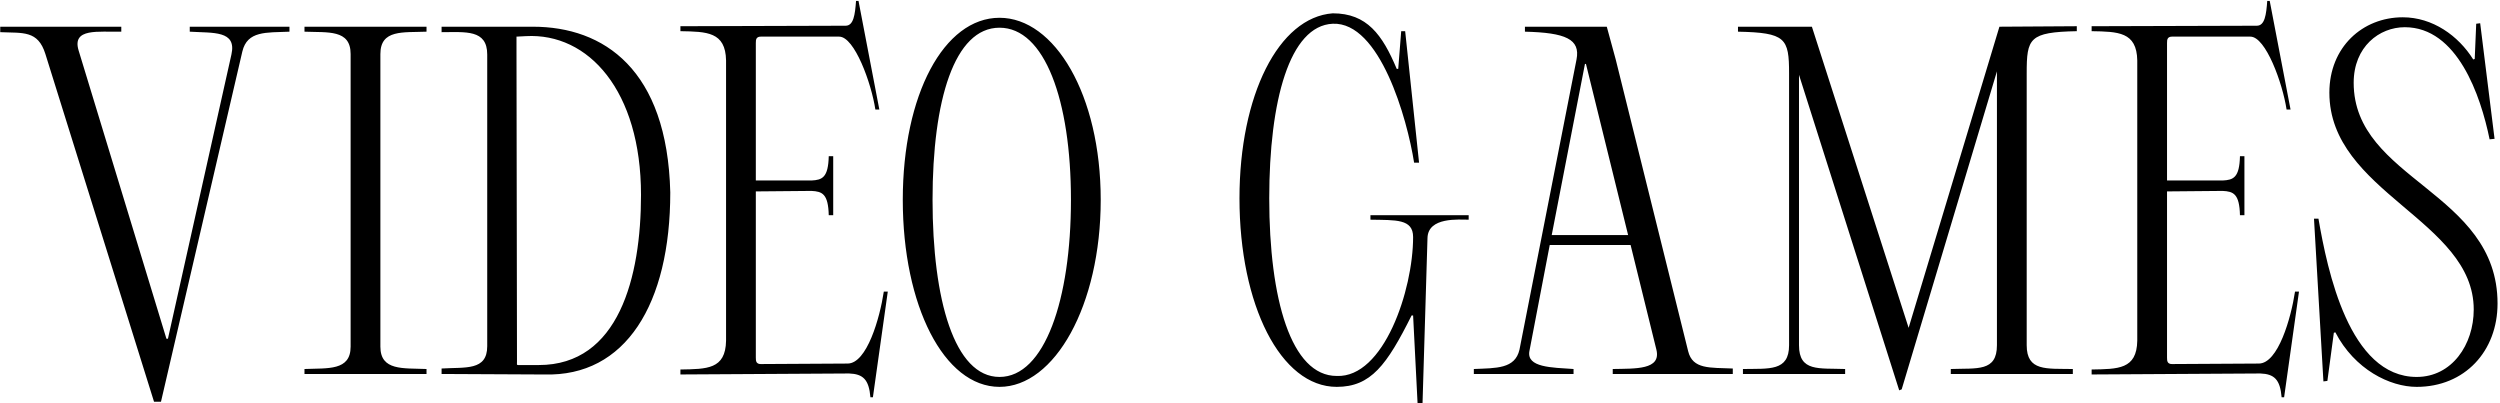 <svg xmlns="http://www.w3.org/2000/svg" width="849" height="137" viewBox="0 0 849 137" fill="none">
  <path d="M82.297 17.495C83.982 10.42 90.383 11.094 98.301 10.757V9.072H64.439V10.757C72.357 11.262 80.444 10.251 78.591 18.506L57.027 115.039H56.521L26.702 17.159C24.344 9.409 33.441 10.925 41.191 10.757V9.072H0.084V10.925C7.834 11.262 12.888 10.251 15.415 18.338L52.309 136.434H54.668L82.297 17.495ZM129.179 117.734V18.338C129.179 9.914 136.928 11.094 144.846 10.757V9.072C129.179 9.072 119.07 9.072 103.403 9.072V10.757C111.321 11.094 119.07 9.914 119.07 18.338V117.734C119.07 125.989 111.321 124.978 103.403 125.315V127H144.846V125.315C136.928 124.978 129.179 125.989 129.179 117.734ZM184.835 127.168C212.464 128.011 227.626 103.246 227.626 65.341C226.615 23.56 205.051 9.072 180.96 9.072C177.254 9.072 163.608 9.072 149.962 9.072V10.925C158.048 10.925 165.461 9.914 165.461 18.506V117.566C165.461 125.989 158.048 124.641 149.962 125.147V127L183.487 127.168H184.835ZM175.906 123.968C175.401 123.968 175.569 123.631 175.569 122.788L175.401 17.327V12.441L178.602 12.273C199.829 11.094 217.686 30.805 217.686 66.183C217.686 94.149 210.105 123.968 182.982 123.968C180.792 123.968 183.15 123.968 175.906 123.968ZM256.678 121.441C256.678 97.855 256.678 81.682 256.678 65.004L275.546 64.835C279.252 65.004 281.274 65.846 281.442 73.09H282.959V53.042H281.442C281.274 60.286 279.252 61.129 275.546 61.297H256.678C256.678 48.157 256.678 33.837 256.678 14.632C256.678 13.958 256.678 13.452 257.015 12.947C257.351 12.61 257.688 12.441 258.362 12.441H284.98C290.203 12.441 295.931 28.277 297.278 37.206H298.626L291.551 0.312H290.708C290.371 5.029 289.866 8.735 287.17 8.735L231.07 8.904V10.588C239.999 10.757 246.401 10.757 246.569 20.528V115.713C246.401 125.484 239.999 125.315 231.07 125.484V127.168L288.35 126.832C293.067 127 295.088 128.853 295.594 134.918H296.436L301.49 99.034H300.142C298.795 107.963 294.415 123.462 287.844 123.462L258.362 123.631C257.688 123.631 257.351 123.462 257.015 123.125C256.678 122.62 256.678 122.114 256.678 121.441ZM306.585 67.868C306.585 103.751 320.568 131.38 339.436 131.38C358.136 131.38 373.804 103.751 373.804 67.868C373.804 32.152 358.136 6.04 339.436 6.04C320.568 6.04 306.585 32.152 306.585 67.868ZM316.693 67.868C316.693 34.005 324.106 9.409 339.436 9.409C354.767 9.409 363.696 34.005 363.696 67.868C363.696 101.73 354.767 128.011 339.436 128.011C324.106 128.011 316.693 101.73 316.693 67.868ZM453.946 127.674C438.447 127.674 431.035 101.561 431.035 67.362C431.035 34.174 437.942 8.735 452.599 8.061C468.603 7.387 477.869 40.239 480.227 55.232H481.912L477.195 10.588H475.847L474.836 23.392H474.331C469.445 11.768 464.223 4.523 452.599 4.523C434.235 5.871 420.926 32.321 420.926 67.362C420.926 103.583 434.909 131.38 453.946 131.38C465.571 131.38 470.962 123.968 479.385 107.121H479.89L481.407 136.94H483.091L484.776 80.84C484.945 73.596 495.558 74.606 498.759 74.606V73.09H465.402V74.606C473.994 74.775 479.89 74.269 479.89 80.503C479.89 98.529 469.951 128.348 453.946 127.674ZM517.867 9.072V10.757C531.681 11.094 536.735 13.284 535.388 20.191L516.014 118.745C514.498 125.315 508.096 124.978 500.515 125.315V127H534.377V125.315C526.964 124.81 518.372 124.81 519.383 119.25L526.29 83.198H553.751L562.511 118.745C564.196 125.652 555.435 125.147 547.686 125.315V127H588.455V125.147C580.706 124.81 574.809 125.484 573.293 119.25L548.697 20.191L545.664 9.072H517.867ZM538.252 21.707H538.589L552.908 79.829H526.964L538.252 21.707ZM591.902 127H626.607V125.315C617.678 124.978 610.939 126.326 610.939 117.229V25.413L644.97 132.559L645.812 132.223L678.158 24.234V117.229C678.158 126.326 671.419 124.978 662.491 125.315V127H703.934V125.315C695.005 125.147 688.266 126.158 688.266 117.229V24.908C688.266 12.947 689.109 10.925 705.282 10.588V8.904L679.001 9.072L648.171 111.332L615.319 9.072H590.218V10.757C606.391 11.094 607.57 12.947 607.57 24.908V117.229C607.57 126.158 600.831 125.147 591.902 125.315V127ZM735.924 121.441C735.924 97.855 735.924 81.682 735.924 65.004L754.793 64.835C758.499 65.004 760.521 65.846 760.689 73.09H762.206V53.042H760.689C760.521 60.286 758.499 61.129 754.793 61.297H735.924C735.924 48.157 735.924 33.837 735.924 14.632C735.924 13.958 735.924 13.452 736.261 12.947C736.598 12.61 736.935 12.441 737.609 12.441H764.227C769.45 12.441 775.178 28.277 776.525 37.206H777.873L770.797 0.312H769.955C769.618 5.029 769.113 8.735 766.417 8.735L710.317 8.904V10.588C719.246 10.757 725.648 10.757 725.816 20.528V115.713C725.648 125.484 719.246 125.315 710.317 125.484V127.168L767.597 126.832C772.314 127 774.335 128.853 774.841 134.918H775.683L780.737 99.034H779.389C778.042 107.963 773.661 123.462 767.091 123.462L737.609 123.631C736.935 123.631 736.598 123.462 736.261 123.125C735.924 122.62 735.924 122.114 735.924 121.441ZM793.076 112.849C799.646 125.484 811.608 131.38 820.705 131.38C837.046 131.38 848.165 119.25 848.165 103.077C848.165 65.004 799.309 61.129 799.309 28.109C799.309 15.811 808.07 9.241 816.662 9.241C834.519 9.241 842.437 32.489 845.47 47.314L847.154 47.146L842.269 7.893L840.921 8.061L840.416 20.023L839.91 20.191C834.856 12.104 826.096 5.871 815.988 5.871C802.342 5.871 791.054 15.979 791.054 31.478C791.054 65.341 840.079 74.775 840.079 105.099C840.079 117.06 832.666 128.011 820.705 128.011C797.793 128.011 790.381 91.79 787.348 74.269H785.832L789.033 129.527L790.381 129.359L792.571 113.017L793.076 112.849Z" fill="black"></path>
</svg>
